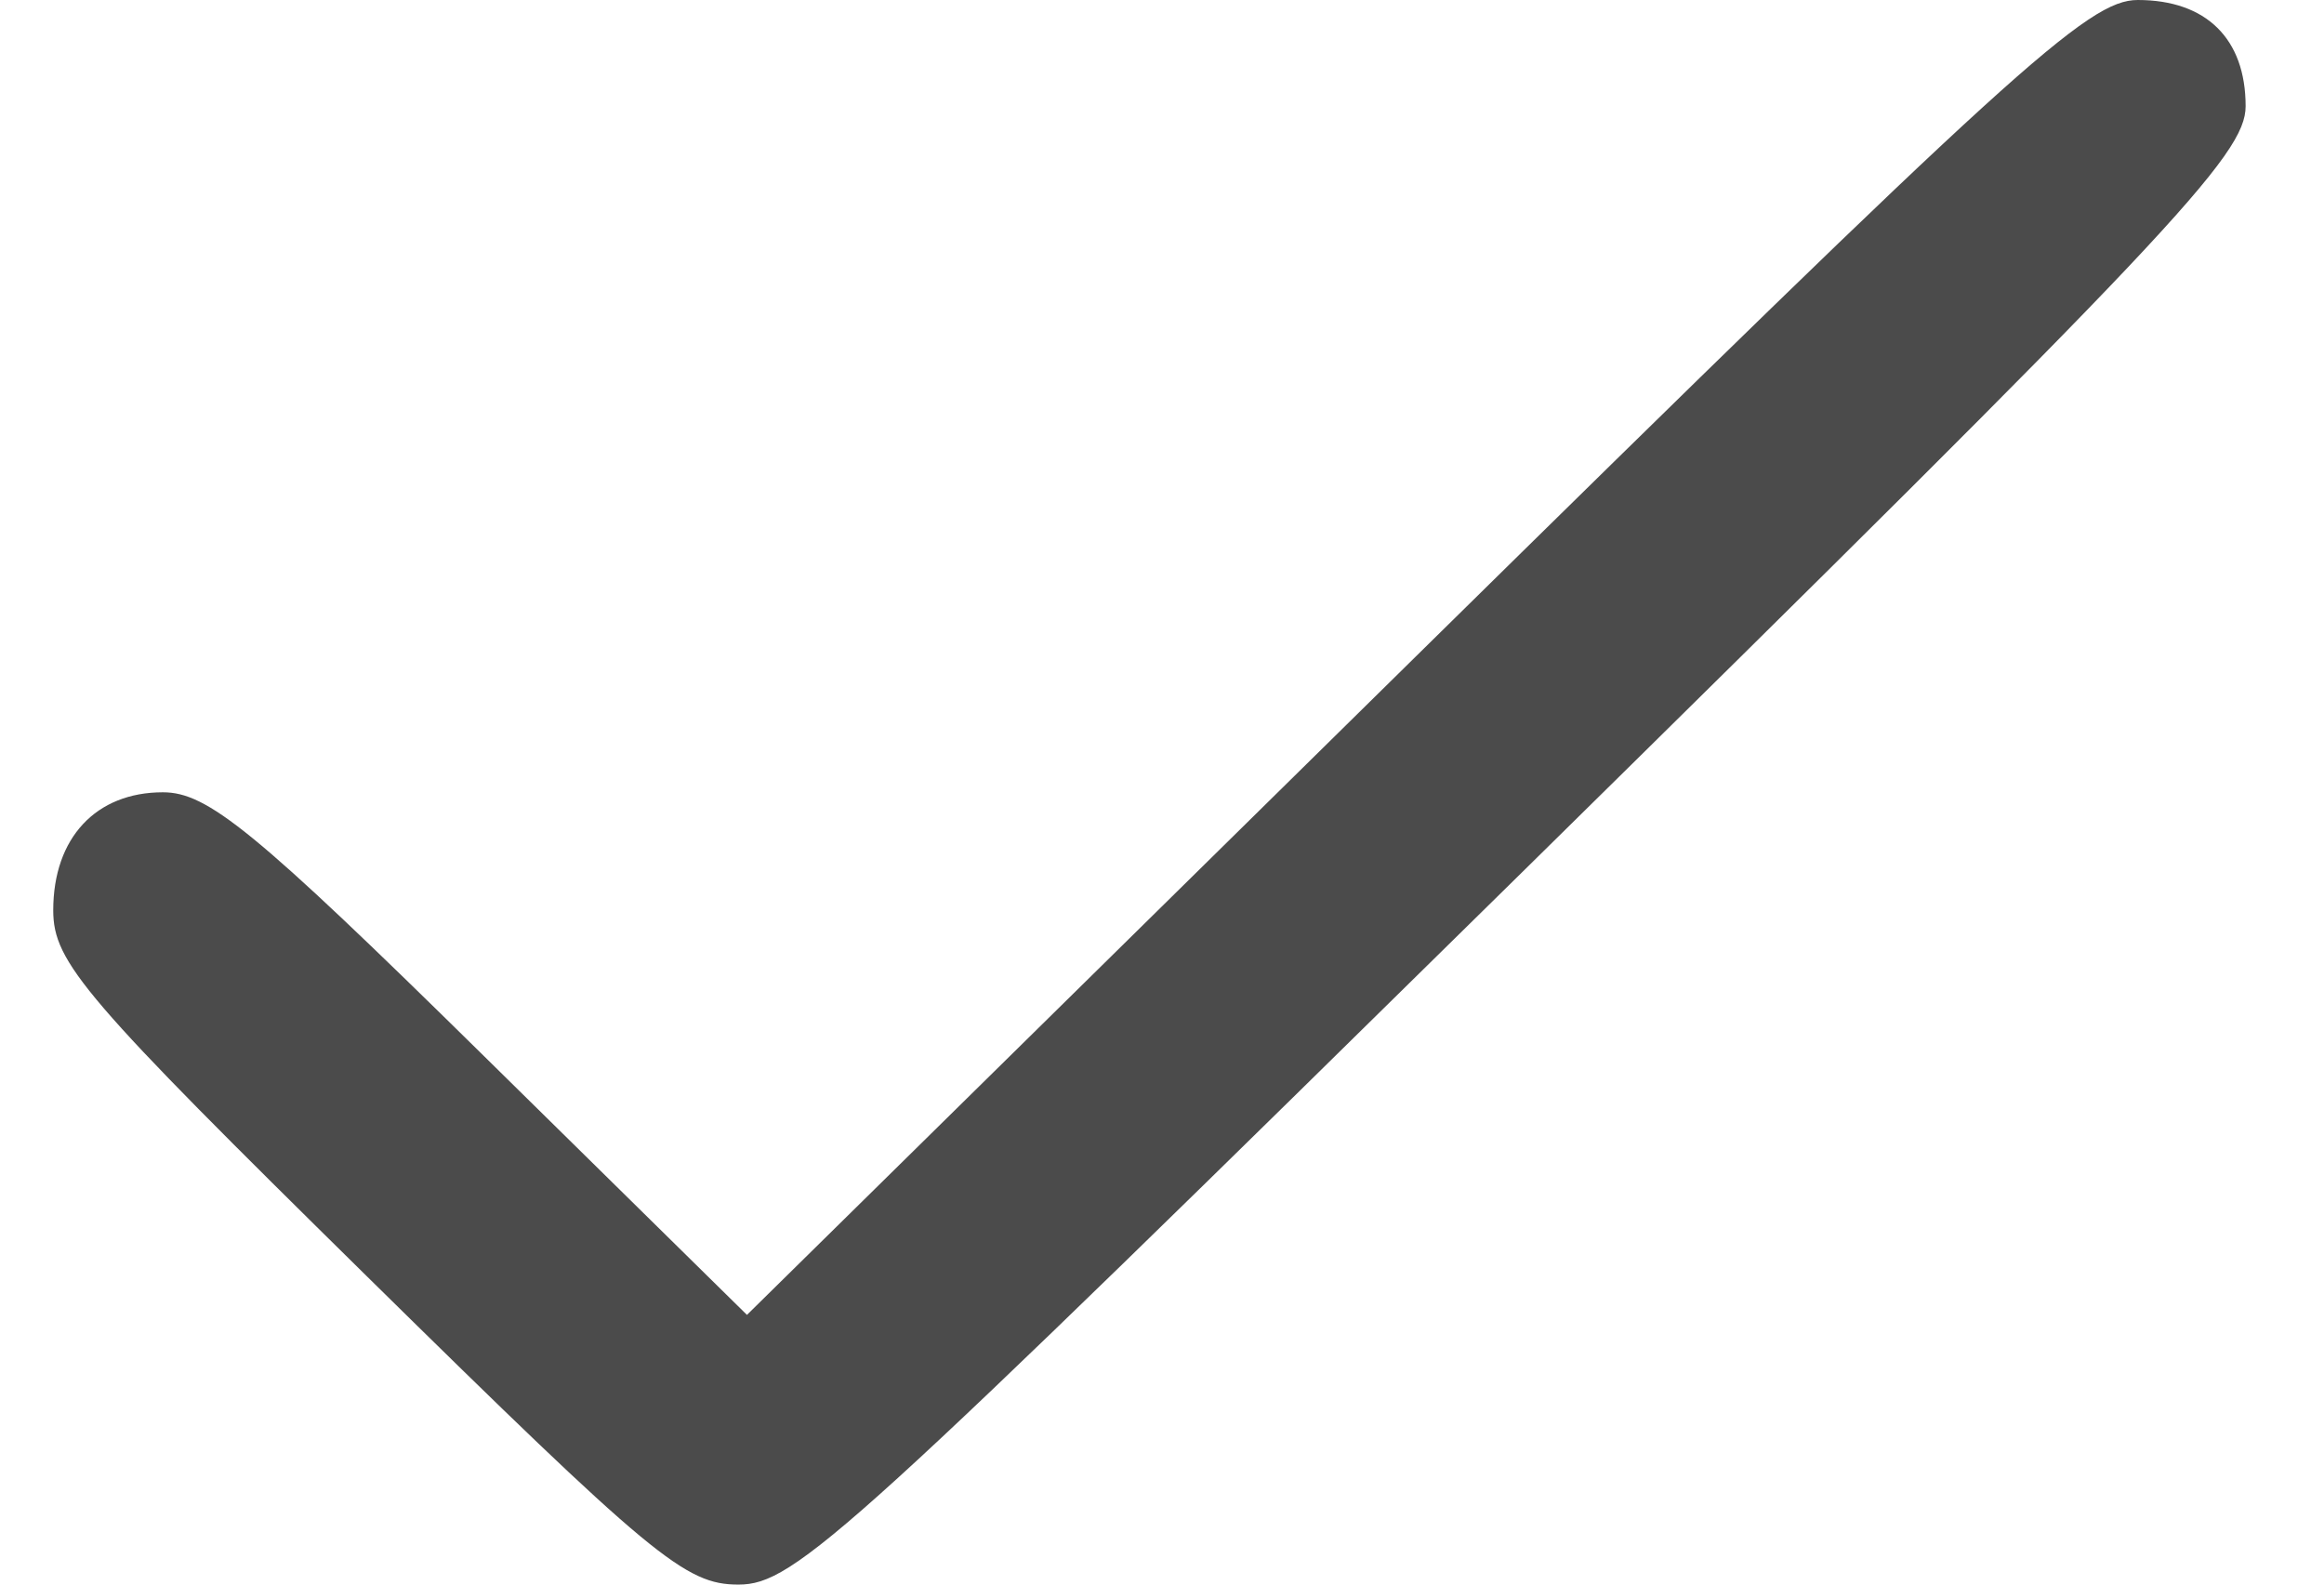 <svg width="22" height="15" viewBox="0 0 22 15" fill="none" xmlns="http://www.w3.org/2000/svg">
<path id="Vector" d="M13.394 6.223L7.071 12.447L4.557 9.973C2.401 7.851 1.963 7.5 1.542 7.5C0.909 7.5 0.504 7.931 0.504 8.617C0.504 9.112 0.796 9.447 3.471 12.08C6.179 14.745 6.487 15 6.99 15C7.525 15 8.011 14.553 14.416 8.25C20.561 2.202 21.258 1.468 21.258 1.005C21.258 0.367 20.885 0 20.237 0C19.767 0 19.069 0.638 13.394 6.223Z" fill="#4B4B4B"/>
</svg>
